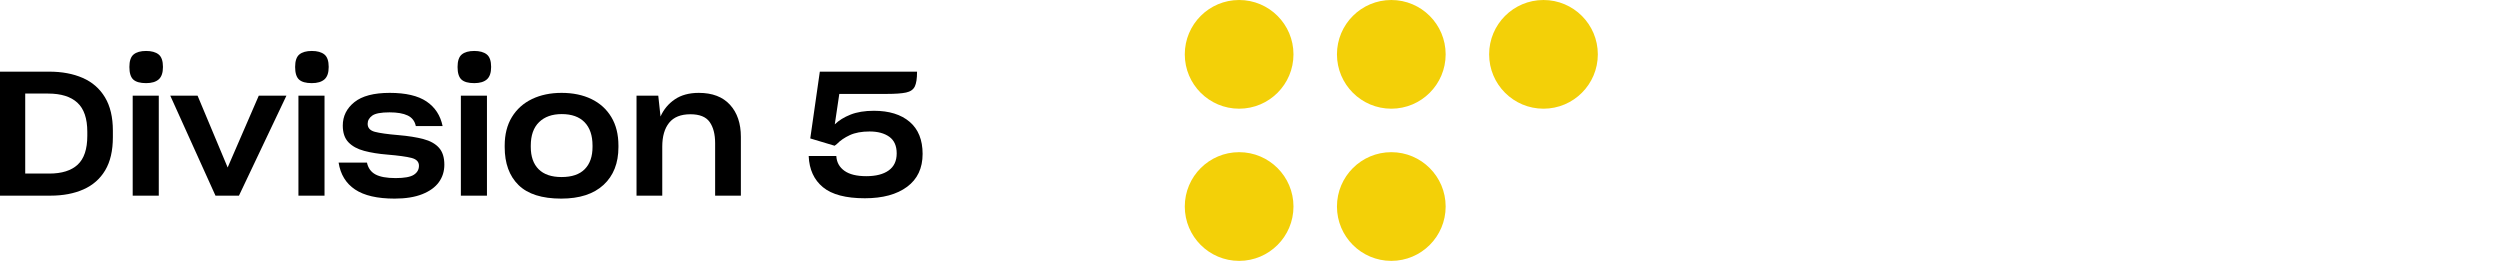 <?xml version="1.0" encoding="UTF-8"?><svg version="1.1" width="230px" height="24px" viewBox="0 0 230.0 24.0" xmlns="http://www.w3.org/2000/svg" xmlns:xlink="http://www.w3.org/1999/xlink"><defs><clipPath id="i0"><path d="M5,0 C7.761,0 10,2.239 10,5 C10,7.761 7.761,10 5,10 C2.239,10 0,7.761 0,5 C0,2.239 2.239,0 5,0 Z"></path></clipPath><clipPath id="i1"><path d="M4.528,0 C5.701,0 6.728,0.192 7.608,0.576 C8.488,0.96 9.171,1.555 9.656,2.36 C10.141,3.165 10.384,4.187 10.384,5.424 L10.384,6.032 C10.384,7.269 10.149,8.283 9.68,9.072 C9.211,9.861 8.544,10.448 7.68,10.832 C6.816,11.216 5.803,11.408 4.64,11.408 L0,11.408 L0,0 L4.528,0 Z M4.432,2.016 L2.32,2.016 L2.32,9.376 L4.528,9.376 C5.691,9.376 6.565,9.101 7.152,8.552 C7.739,8.003 8.032,7.12 8.032,5.904 L8.032,5.536 C8.032,4.309 7.728,3.416 7.12,2.856 C6.512,2.296 5.616,2.016 4.432,2.016 Z"></path></clipPath><clipPath id="i2"><path d="M2.704,4.112 L2.704,13.312 L0.304,13.312 L0.304,4.112 L2.704,4.112 Z M1.536,0 C2.037,0 2.421,0.107 2.688,0.32 C2.955,0.533 3.088,0.917 3.088,1.472 C3.088,2.005 2.957,2.387 2.696,2.616 C2.435,2.845 2.048,2.96 1.536,2.96 C0.992,2.96 0.6,2.851 0.36,2.632 C0.12,2.413 0,2.027 0,1.472 C0,0.917 0.131,0.533 0.392,0.32 C0.653,0.107 1.035,0 1.536,0 Z"></path></clipPath><clipPath id="i3"><path d="M2.512,0 L5.28,6.608 L8.144,0 L10.688,0 L6.32,9.2 L4.16,9.2 L0,0 L2.512,0 Z"></path></clipPath><clipPath id="i4"><path d="M2.704,4.112 L2.704,13.312 L0.304,13.312 L0.304,4.112 L2.704,4.112 Z M1.536,0 C2.037,0 2.421,0.107 2.688,0.32 C2.955,0.533 3.088,0.917 3.088,1.472 C3.088,2.005 2.957,2.387 2.696,2.616 C2.435,2.845 2.048,2.96 1.536,2.96 C0.992,2.96 0.6,2.851 0.36,2.632 C0.12,2.413 0,2.027 0,1.472 C0,0.917 0.131,0.533 0.392,0.32 C0.653,0.107 1.035,0 1.536,0 Z"></path></clipPath><clipPath id="i5"><path d="M4.704,0 C6.176,0 7.304,0.264 8.088,0.792 C8.872,1.32 9.365,2.075 9.568,3.056 L7.104,3.056 C7.008,2.597 6.757,2.272 6.352,2.08 C5.947,1.888 5.392,1.792 4.688,1.792 C3.899,1.792 3.365,1.893 3.088,2.096 C2.811,2.299 2.672,2.549 2.672,2.848 C2.672,3.221 2.893,3.467 3.336,3.584 C3.779,3.701 4.507,3.803 5.52,3.888 C6.405,3.963 7.163,4.083 7.792,4.248 C8.421,4.413 8.901,4.68 9.232,5.048 C9.563,5.416 9.728,5.936 9.728,6.608 C9.728,7.216 9.56,7.752 9.224,8.216 C8.888,8.68 8.379,9.048 7.696,9.32 C7.013,9.592 6.165,9.728 5.152,9.728 C3.563,9.728 2.349,9.448 1.512,8.888 C0.675,8.328 0.171,7.504 0,6.416 L2.608,6.416 C2.715,6.917 2.976,7.28 3.392,7.504 C3.808,7.728 4.427,7.84 5.248,7.84 C6.048,7.84 6.605,7.739 6.92,7.536 C7.235,7.333 7.392,7.056 7.392,6.704 C7.392,6.341 7.163,6.101 6.704,5.984 C6.245,5.867 5.509,5.765 4.496,5.68 C3.685,5.616 2.971,5.501 2.352,5.336 C1.733,5.171 1.251,4.907 0.904,4.544 C0.557,4.181 0.384,3.669 0.384,3.008 C0.384,2.144 0.739,1.427 1.448,0.856 C2.157,0.285 3.243,0 4.704,0 Z"></path></clipPath><clipPath id="i6"><path d="M2.704,4.112 L2.704,13.312 L0.304,13.312 L0.304,4.112 L2.704,4.112 Z M1.536,0 C2.037,0 2.421,0.107 2.688,0.32 C2.955,0.533 3.088,0.917 3.088,1.472 C3.088,2.005 2.957,2.387 2.696,2.616 C2.435,2.845 2.048,2.96 1.536,2.96 C0.992,2.96 0.6,2.851 0.36,2.632 C0.12,2.413 0,2.027 0,1.472 C0,0.917 0.131,0.533 0.392,0.32 C0.653,0.107 1.035,0 1.536,0 Z"></path></clipPath><clipPath id="i7"><path d="M5.232,0 C6.277,0 7.192,0.189 7.976,0.568 C8.76,0.947 9.371,1.499 9.808,2.224 C10.245,2.949 10.464,3.824 10.464,4.848 L10.464,4.992 C10.464,6.464 10.008,7.621 9.096,8.464 C8.184,9.307 6.885,9.728 5.2,9.728 C3.429,9.728 2.12,9.312 1.272,8.48 C0.424,7.648 0,6.485 0,4.992 L0,4.848 C0,3.824 0.221,2.949 0.664,2.224 C1.107,1.499 1.723,0.947 2.512,0.568 C3.301,0.189 4.208,0 5.232,0 Z M5.248,1.952 C4.363,1.952 3.667,2.2 3.16,2.696 C2.653,3.192 2.4,3.909 2.4,4.848 L2.4,4.976 C2.4,5.861 2.64,6.544 3.12,7.024 C3.6,7.504 4.304,7.744 5.232,7.744 C6.181,7.744 6.893,7.501 7.368,7.016 C7.843,6.531 8.08,5.851 8.08,4.976 L8.08,4.848 C8.08,3.92 7.837,3.205 7.352,2.704 C6.867,2.203 6.165,1.952 5.248,1.952 Z"></path></clipPath><clipPath id="i8"><path d="M5.728,0 C6.976,0 7.933,0.365 8.6,1.096 C9.267,1.827 9.6,2.811 9.6,4.048 L9.6,9.456 L7.232,9.456 L7.232,4.624 C7.232,3.803 7.064,3.155 6.728,2.68 C6.392,2.205 5.803,1.968 4.96,1.968 C4.075,1.968 3.421,2.229 3,2.752 C2.579,3.275 2.368,4.005 2.368,4.944 L2.368,9.456 L0,9.456 L0,0.256 L2,0.256 L2.208,2.176 C2.496,1.525 2.933,1 3.52,0.6 C4.107,0.2 4.843,0 5.728,0 Z"></path></clipPath><clipPath id="i9"><path d="M9.968,0 L9.968,0.032 C9.968,0.64 9.899,1.085 9.76,1.368 C9.621,1.651 9.355,1.835 8.96,1.92 C8.565,2.005 7.973,2.048 7.184,2.048 L2.816,2.048 L2.4,4.848 C2.773,4.485 3.256,4.187 3.848,3.952 C4.44,3.717 5.157,3.6 6,3.6 C7.397,3.6 8.493,3.939 9.288,4.616 C10.083,5.293 10.48,6.277 10.48,7.568 C10.48,8.88 10.005,9.888 9.056,10.592 C8.107,11.296 6.811,11.648 5.168,11.648 C3.419,11.648 2.133,11.309 1.312,10.632 C0.491,9.955 0.053,9.003 0,7.776 L0,7.76 L2.544,7.76 L2.544,7.808 C2.587,8.363 2.837,8.803 3.296,9.128 C3.755,9.453 4.421,9.616 5.296,9.616 C6.181,9.616 6.869,9.44 7.36,9.088 C7.851,8.736 8.096,8.213 8.096,7.52 C8.096,6.827 7.869,6.317 7.416,5.992 C6.963,5.667 6.357,5.504 5.6,5.504 C4.875,5.504 4.269,5.616 3.784,5.84 C3.299,6.064 2.901,6.336 2.592,6.656 L2.384,6.816 L0.144,6.144 L1.024,0 L9.968,0 Z"></path></clipPath></defs><g transform="translate(109.0 0.0)"><g clip-path="url(#i0)"><polygon points="0,0 10,0 10,10 0,10 0,0" stroke="none" fill="#F3D008"></polygon></g><g transform="translate(0.0 14.0)"><g clip-path="url(#i0)"><polygon points="0,0 10,0 10,10 0,10 0,0" stroke="none" fill="#F3D008"></polygon></g></g><g transform="translate(14.0 0.0)"><g clip-path="url(#i0)"><polygon points="0,0 10,0 10,10 0,10 0,0" stroke="none" fill="#F3D008"></polygon></g></g><g transform="translate(14.0 14.0)"><g clip-path="url(#i0)"><polygon points="0,0 10,0 10,10 0,10 0,0" stroke="none" fill="#F3D008"></polygon></g></g><g transform="translate(28.0 0.0)"><g clip-path="url(#i0)"><polygon points="0,0 10,0 10,10 0,10 0,0" stroke="none" fill="#F3D008"></polygon></g></g></g><g transform="translate(6.394884621840902e-14 4.688)"><g transform="translate(0.0 1.904)"><g clip-path="url(#i1)"><polygon points="0,0 10.384,0 10.384,11.408 0,11.408 0,0" stroke="none" fill="#000000"></polygon></g></g><g transform="translate(11.904 0.0)"><g clip-path="url(#i2)"><polygon points="0,0 3.088,0 3.088,13.312 0,13.312 0,0" stroke="none" fill="#000000"></polygon></g></g><g transform="translate(15.664 4.112)"><g clip-path="url(#i3)"><polygon points="0,0 10.688,0 10.688,9.2 0,9.2 0,0" stroke="none" fill="#000000"></polygon></g></g><g transform="translate(27.152 0.0)"><g clip-path="url(#i4)"><polygon points="0,0 3.088,0 3.088,13.312 0,13.312 0,0" stroke="none" fill="#000000"></polygon></g></g><g transform="translate(31.152 3.856)"><g clip-path="url(#i5)"><polygon points="0,0 9.728,0 9.728,9.728 0,9.728 0,0" stroke="none" fill="#000000"></polygon></g></g><g transform="translate(42.096 0.0)"><g clip-path="url(#i6)"><polygon points="0,0 3.088,0 3.088,13.312 0,13.312 0,0" stroke="none" fill="#000000"></polygon></g></g><g transform="translate(46.432 3.856)"><g clip-path="url(#i7)"><polygon points="0,0 10.464,0 10.464,9.728 0,9.728 0,0" stroke="none" fill="#000000"></polygon></g></g><g transform="translate(58.56 3.856)"><g clip-path="url(#i8)"><polygon points="0,0 9.6,0 9.6,9.456 0,9.456 0,0" stroke="none" fill="#000000"></polygon></g></g><g transform="translate(74.4 1.904)"><g clip-path="url(#i9)"><polygon points="0,0 10.48,0 10.48,11.648 0,11.648 0,0" stroke="none" fill="#000000"></polygon></g></g></g></svg>